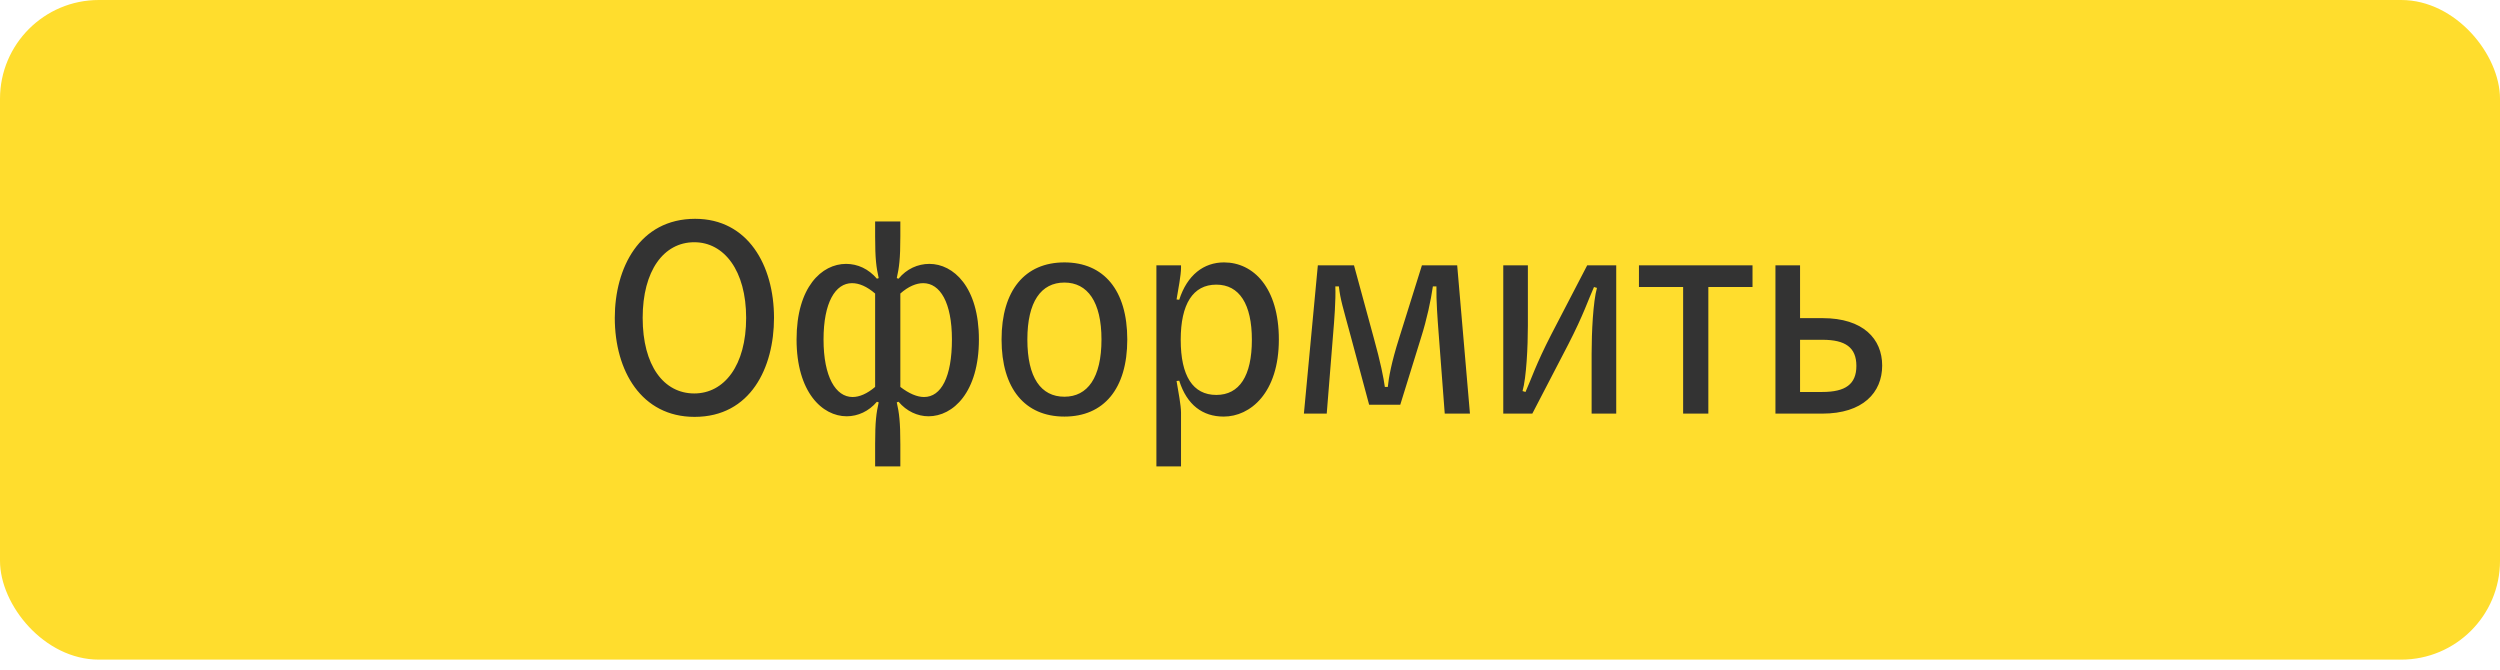 <svg width="100%" height="100%" viewBox="0 0 179 48" fill="none" xmlns="http://www.w3.org/2000/svg" preserveAspectRatio="none"><rect width="179" height="47.229" rx="7.076" fill="#FFDD2D" data-color-group="0"/><path d="M49.73 29.848C53.742 29.848 55.419 26.324 55.419 22.758C55.419 19 53.551 15.667 49.772 15.667C45.781 15.667 44.019 19.191 44.019 22.758C44.019 26.558 45.93 29.848 49.73 29.848ZM49.709 28.171C47.522 28.171 46.015 26.175 46.015 22.758C46.015 19.382 47.522 17.344 49.709 17.344C51.853 17.344 53.424 19.382 53.424 22.758C53.424 26.175 51.853 28.171 49.709 28.171ZM62.659 27.704C62.086 28.192 61.534 28.426 61.046 28.426C59.836 28.426 58.965 26.982 58.965 24.307C58.965 21.654 59.815 20.274 61.004 20.274C61.513 20.274 62.065 20.507 62.659 21.017V27.704ZM64.464 15.858H62.659V16.919C62.659 18.554 62.744 19.149 62.914 19.913L62.787 19.955C62.192 19.255 61.407 18.894 60.579 18.894C58.838 18.894 57.034 20.55 57.034 24.307C57.034 28.086 58.881 29.806 60.621 29.806C61.428 29.806 62.214 29.445 62.787 28.765L62.914 28.808C62.744 29.572 62.659 30.167 62.659 31.801V33.394H64.464V31.801C64.464 30.167 64.379 29.572 64.209 28.808L64.337 28.765C64.91 29.445 65.695 29.806 66.481 29.806C68.243 29.806 70.09 28.086 70.09 24.307C70.09 20.55 68.264 18.894 66.544 18.894C65.716 18.894 64.91 19.255 64.337 19.955L64.209 19.913C64.379 19.149 64.464 18.554 64.464 16.919V15.858ZM64.464 21.017C65.037 20.507 65.61 20.274 66.099 20.274C67.309 20.274 68.158 21.654 68.158 24.307C68.158 26.982 67.394 28.426 66.162 28.426C65.674 28.426 65.101 28.192 64.464 27.704V21.017ZM76.212 29.827C79.036 29.827 80.713 27.831 80.713 24.307C80.713 20.783 79.036 18.788 76.212 18.788C73.389 18.788 71.712 20.783 71.712 24.307C71.712 27.831 73.389 29.827 76.212 29.827ZM76.212 28.405C74.535 28.405 73.559 27.046 73.559 24.307C73.559 21.611 74.535 20.231 76.212 20.231C77.868 20.231 78.866 21.611 78.866 24.307C78.866 27.046 77.868 28.405 76.212 28.405ZM87.618 29.827C89.507 29.827 91.566 28.15 91.566 24.307C91.566 20.592 89.74 18.788 87.639 18.788C86.195 18.788 85.006 19.679 84.433 21.463L84.242 21.441C84.369 20.677 84.561 19.701 84.561 19.17V19H82.798V33.394H84.561V29.551C84.561 29.02 84.369 28.044 84.242 27.279L84.433 27.258C84.985 28.999 86.11 29.827 87.618 29.827ZM87.087 28.277C85.41 28.277 84.539 26.919 84.539 24.329C84.539 21.781 85.41 20.38 87.087 20.38C88.743 20.38 89.634 21.781 89.634 24.329C89.634 26.919 88.743 28.277 87.087 28.277ZM104.335 19H101.809L100.174 24.222C99.622 25.963 99.431 27.046 99.367 27.704H99.155C99.07 27.067 98.836 25.899 98.369 24.222L96.947 19H94.357L93.359 29.615H94.994L95.461 23.798C95.525 23.055 95.652 21.463 95.61 20.507H95.864C95.971 21.463 96.14 21.951 96.713 24.074L98.03 28.978H100.259L101.745 24.18C102.169 22.843 102.445 21.526 102.594 20.507H102.849C102.828 21.526 102.934 22.906 102.997 23.734L103.443 29.615H105.248L104.335 19ZM109.714 29.615L112.283 24.668C113.387 22.524 113.727 21.441 114.13 20.55L114.342 20.613C114.066 21.59 113.96 23.798 113.96 25.305V29.615H115.722V19H113.642L111.073 23.946C109.969 26.091 109.629 27.173 109.226 28.065L109.014 28.001C109.29 27.025 109.396 24.817 109.396 23.31V19H107.634V29.615H109.714ZM122.317 29.615V20.55H125.48V19H117.349V20.55H120.512V29.615H122.317ZM128.884 19H127.122V29.615H130.476C133.384 29.615 134.764 28.107 134.764 26.175C134.764 24.265 133.405 22.779 130.497 22.779H128.884V19ZM128.884 28.065V24.329H130.497C132.132 24.329 132.917 24.881 132.917 26.197C132.917 27.513 132.132 28.065 130.476 28.065H128.884Z" fill="#333333" data-color-group="1"/></svg>